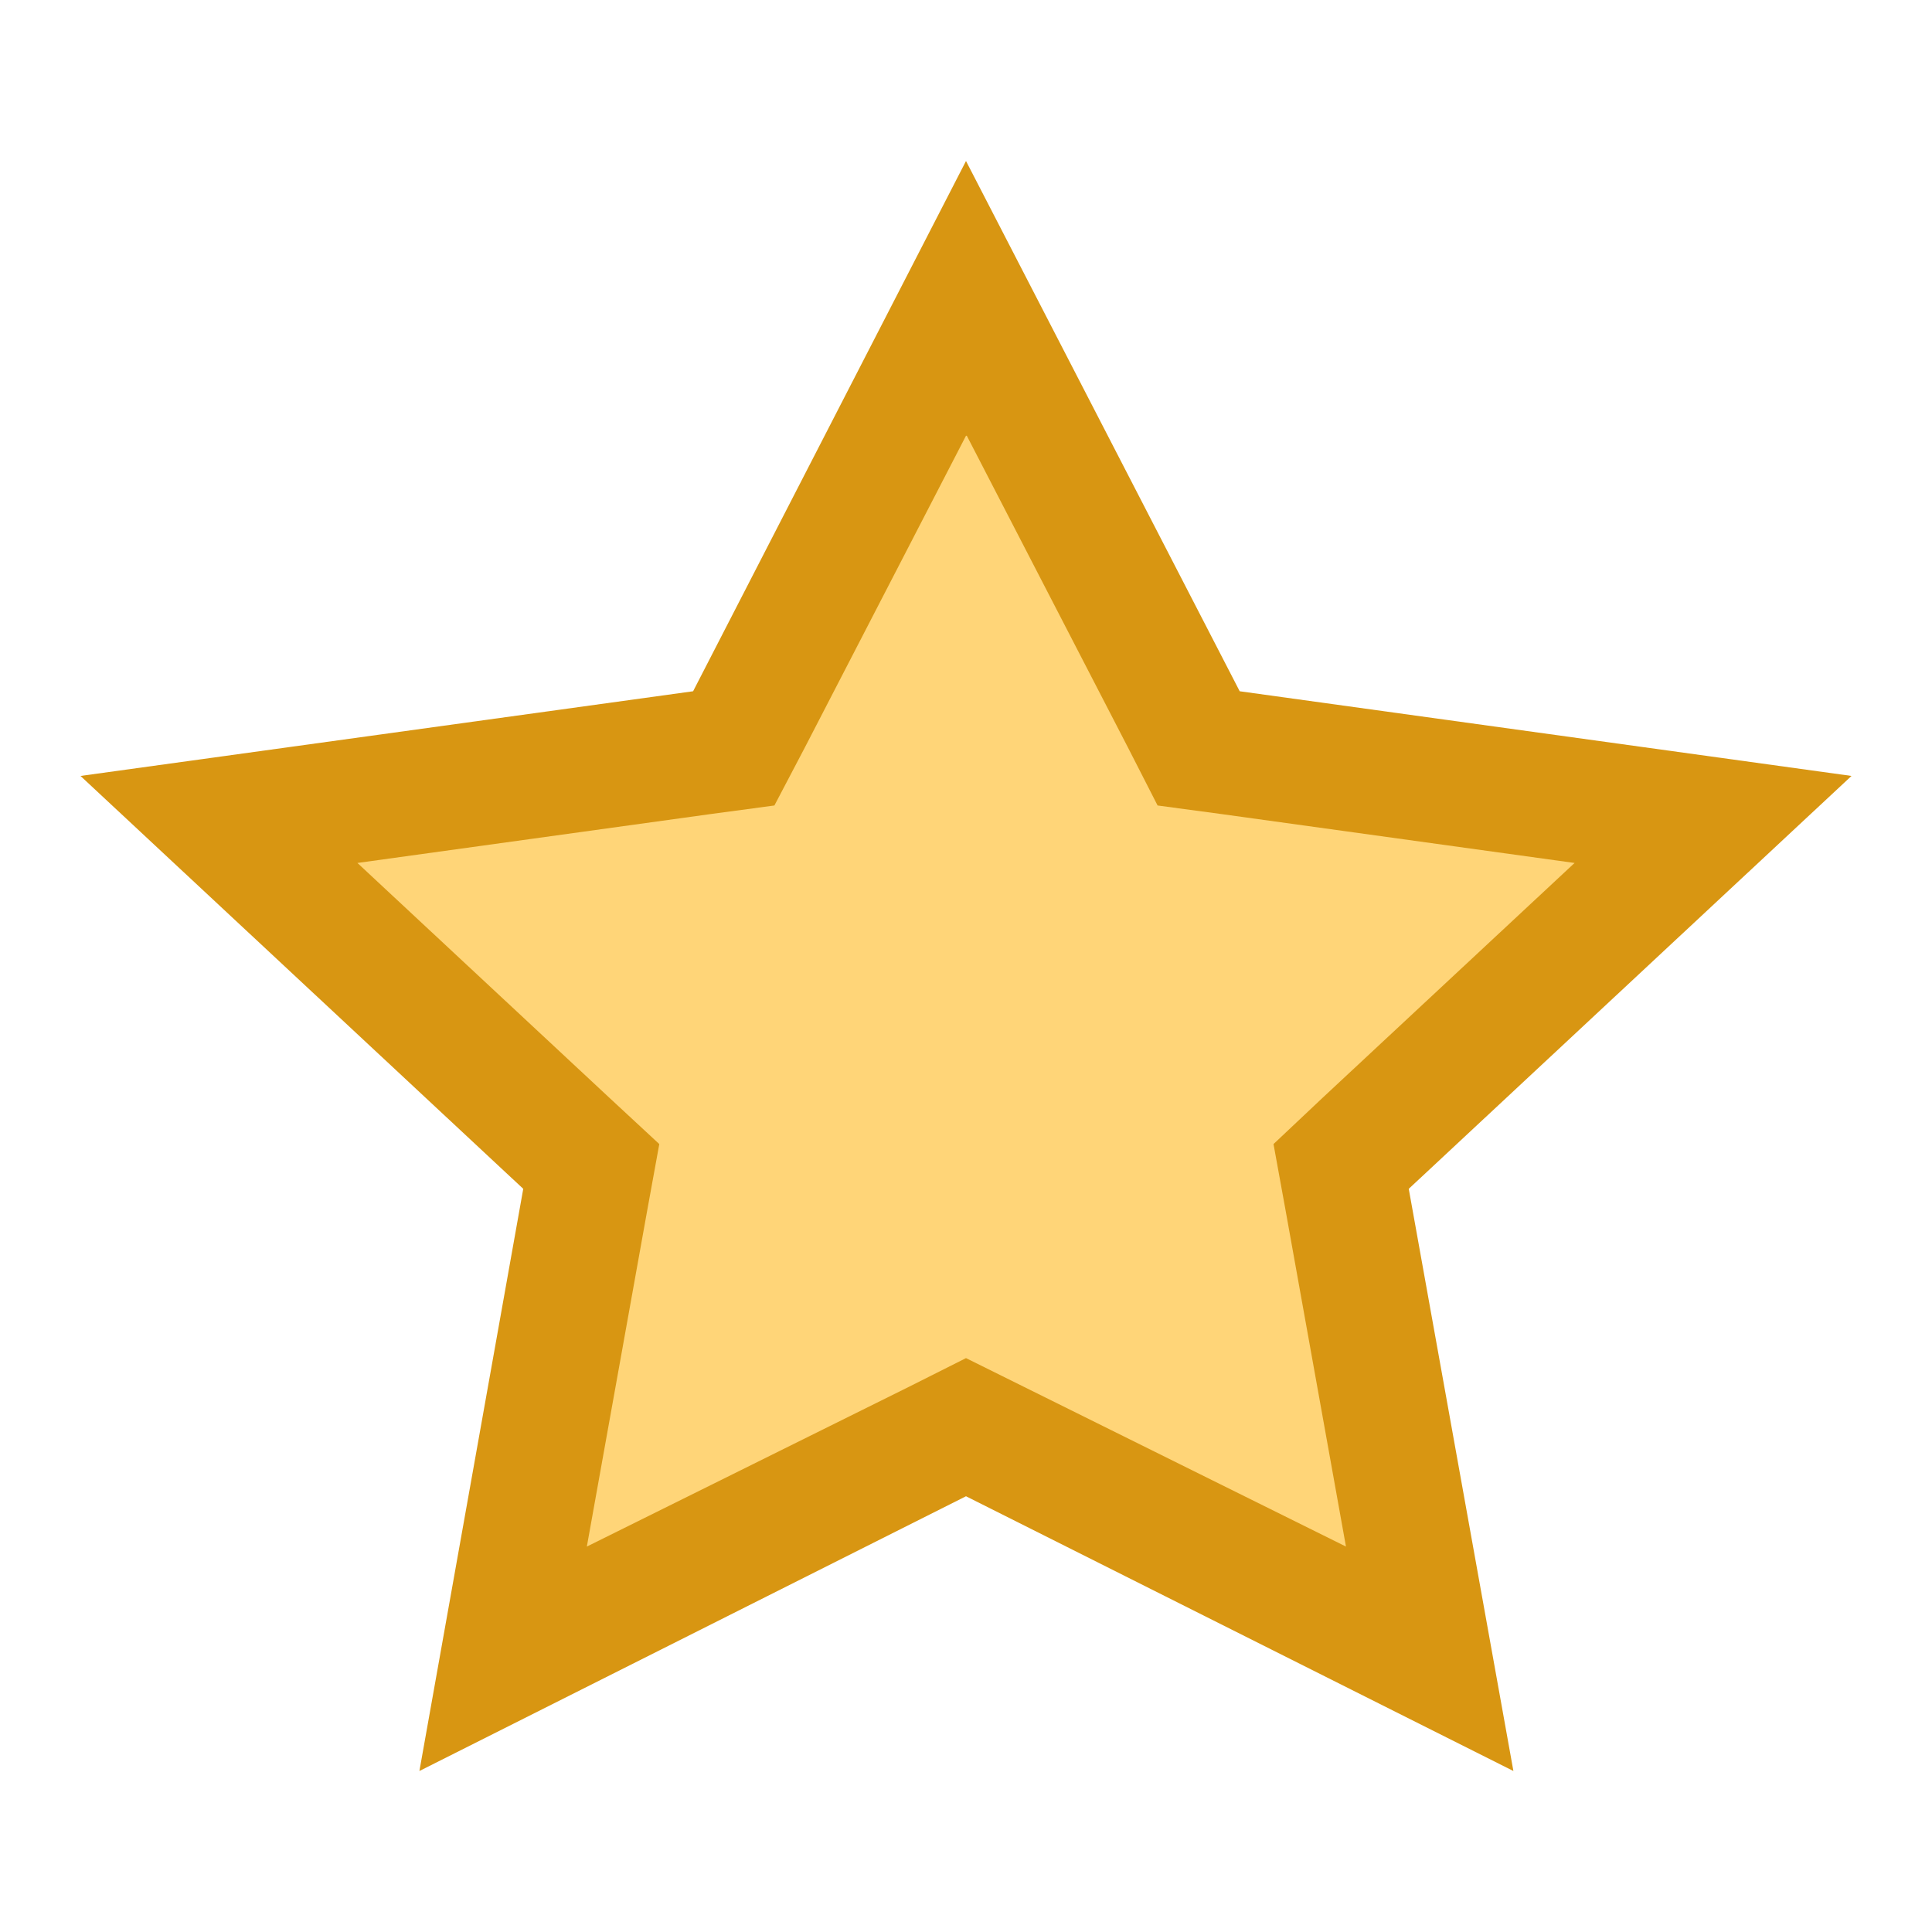<svg width="24" height="24" viewBox="0 0 24 24" fill="none" xmlns="http://www.w3.org/2000/svg">
<path d="M12.01 17.724L6.26 20.611L7.36 14.49L2.74 10.185L9.13 9.292L12.01 3.707L14.89 9.292L21.28 10.185L16.66 14.49L17.76 20.611L12.01 17.724Z" fill="#FFD578"/>
<path d="M12.01 5.413L14.01 9.282L14.38 10.006L15.19 10.115L19.56 10.72L16.43 13.637L15.82 14.212L15.97 15.036L16.72 19.212L12.72 17.228L12 16.871L11.29 17.228L7.29 19.212L8.04 15.036L8.19 14.212L7.57 13.637L4.44 10.72L8.81 10.115L9.62 10.006L10 9.282L12 5.413H12.01ZM12 2L8.61 8.587L1 9.639L6.5 14.768L5.21 22L12 18.587L18.8 22L17.5 14.768L23 9.639L15.4 8.587L12 2Z" fill="#D89612"/>
</svg>
